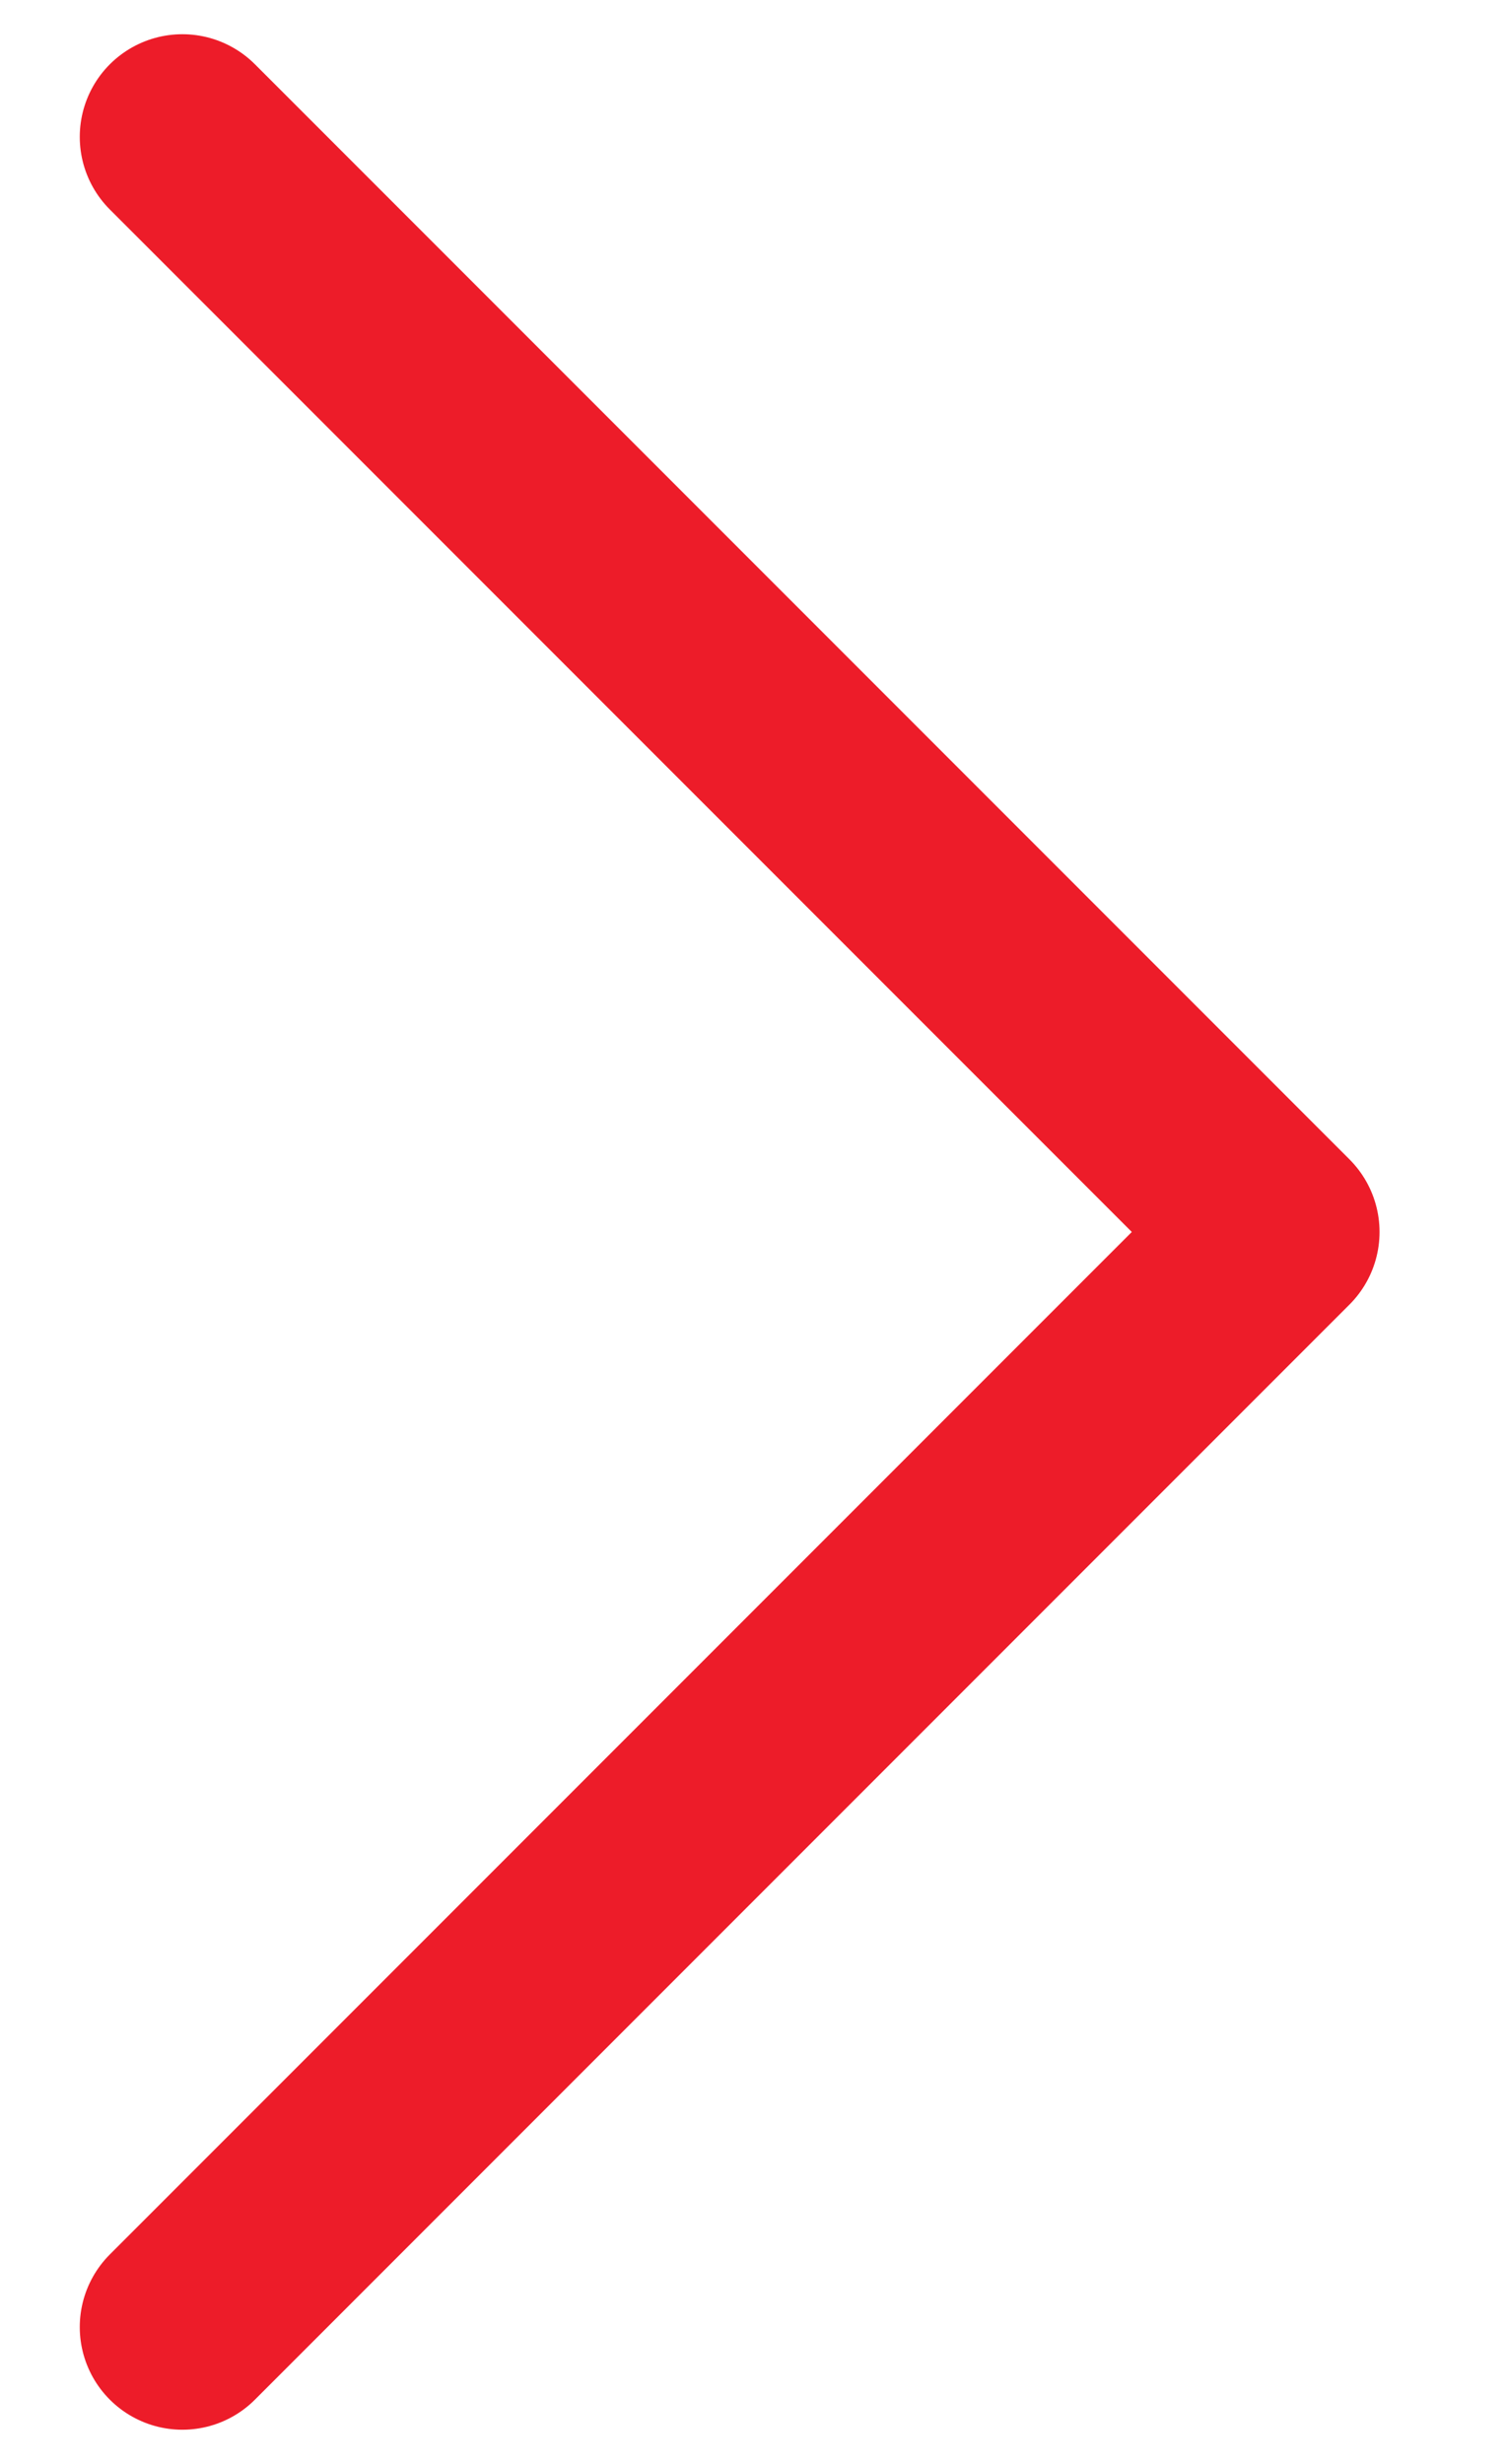<svg xmlns="http://www.w3.org/2000/svg" width="11" height="18" viewBox="0 0 11 18" fill="none"><path d="M1.333 1L9.333 9L1.333 17" stroke="#ED1C29" stroke-width="1.5" stroke-linecap="round" stroke-linejoin="round"></path></svg>